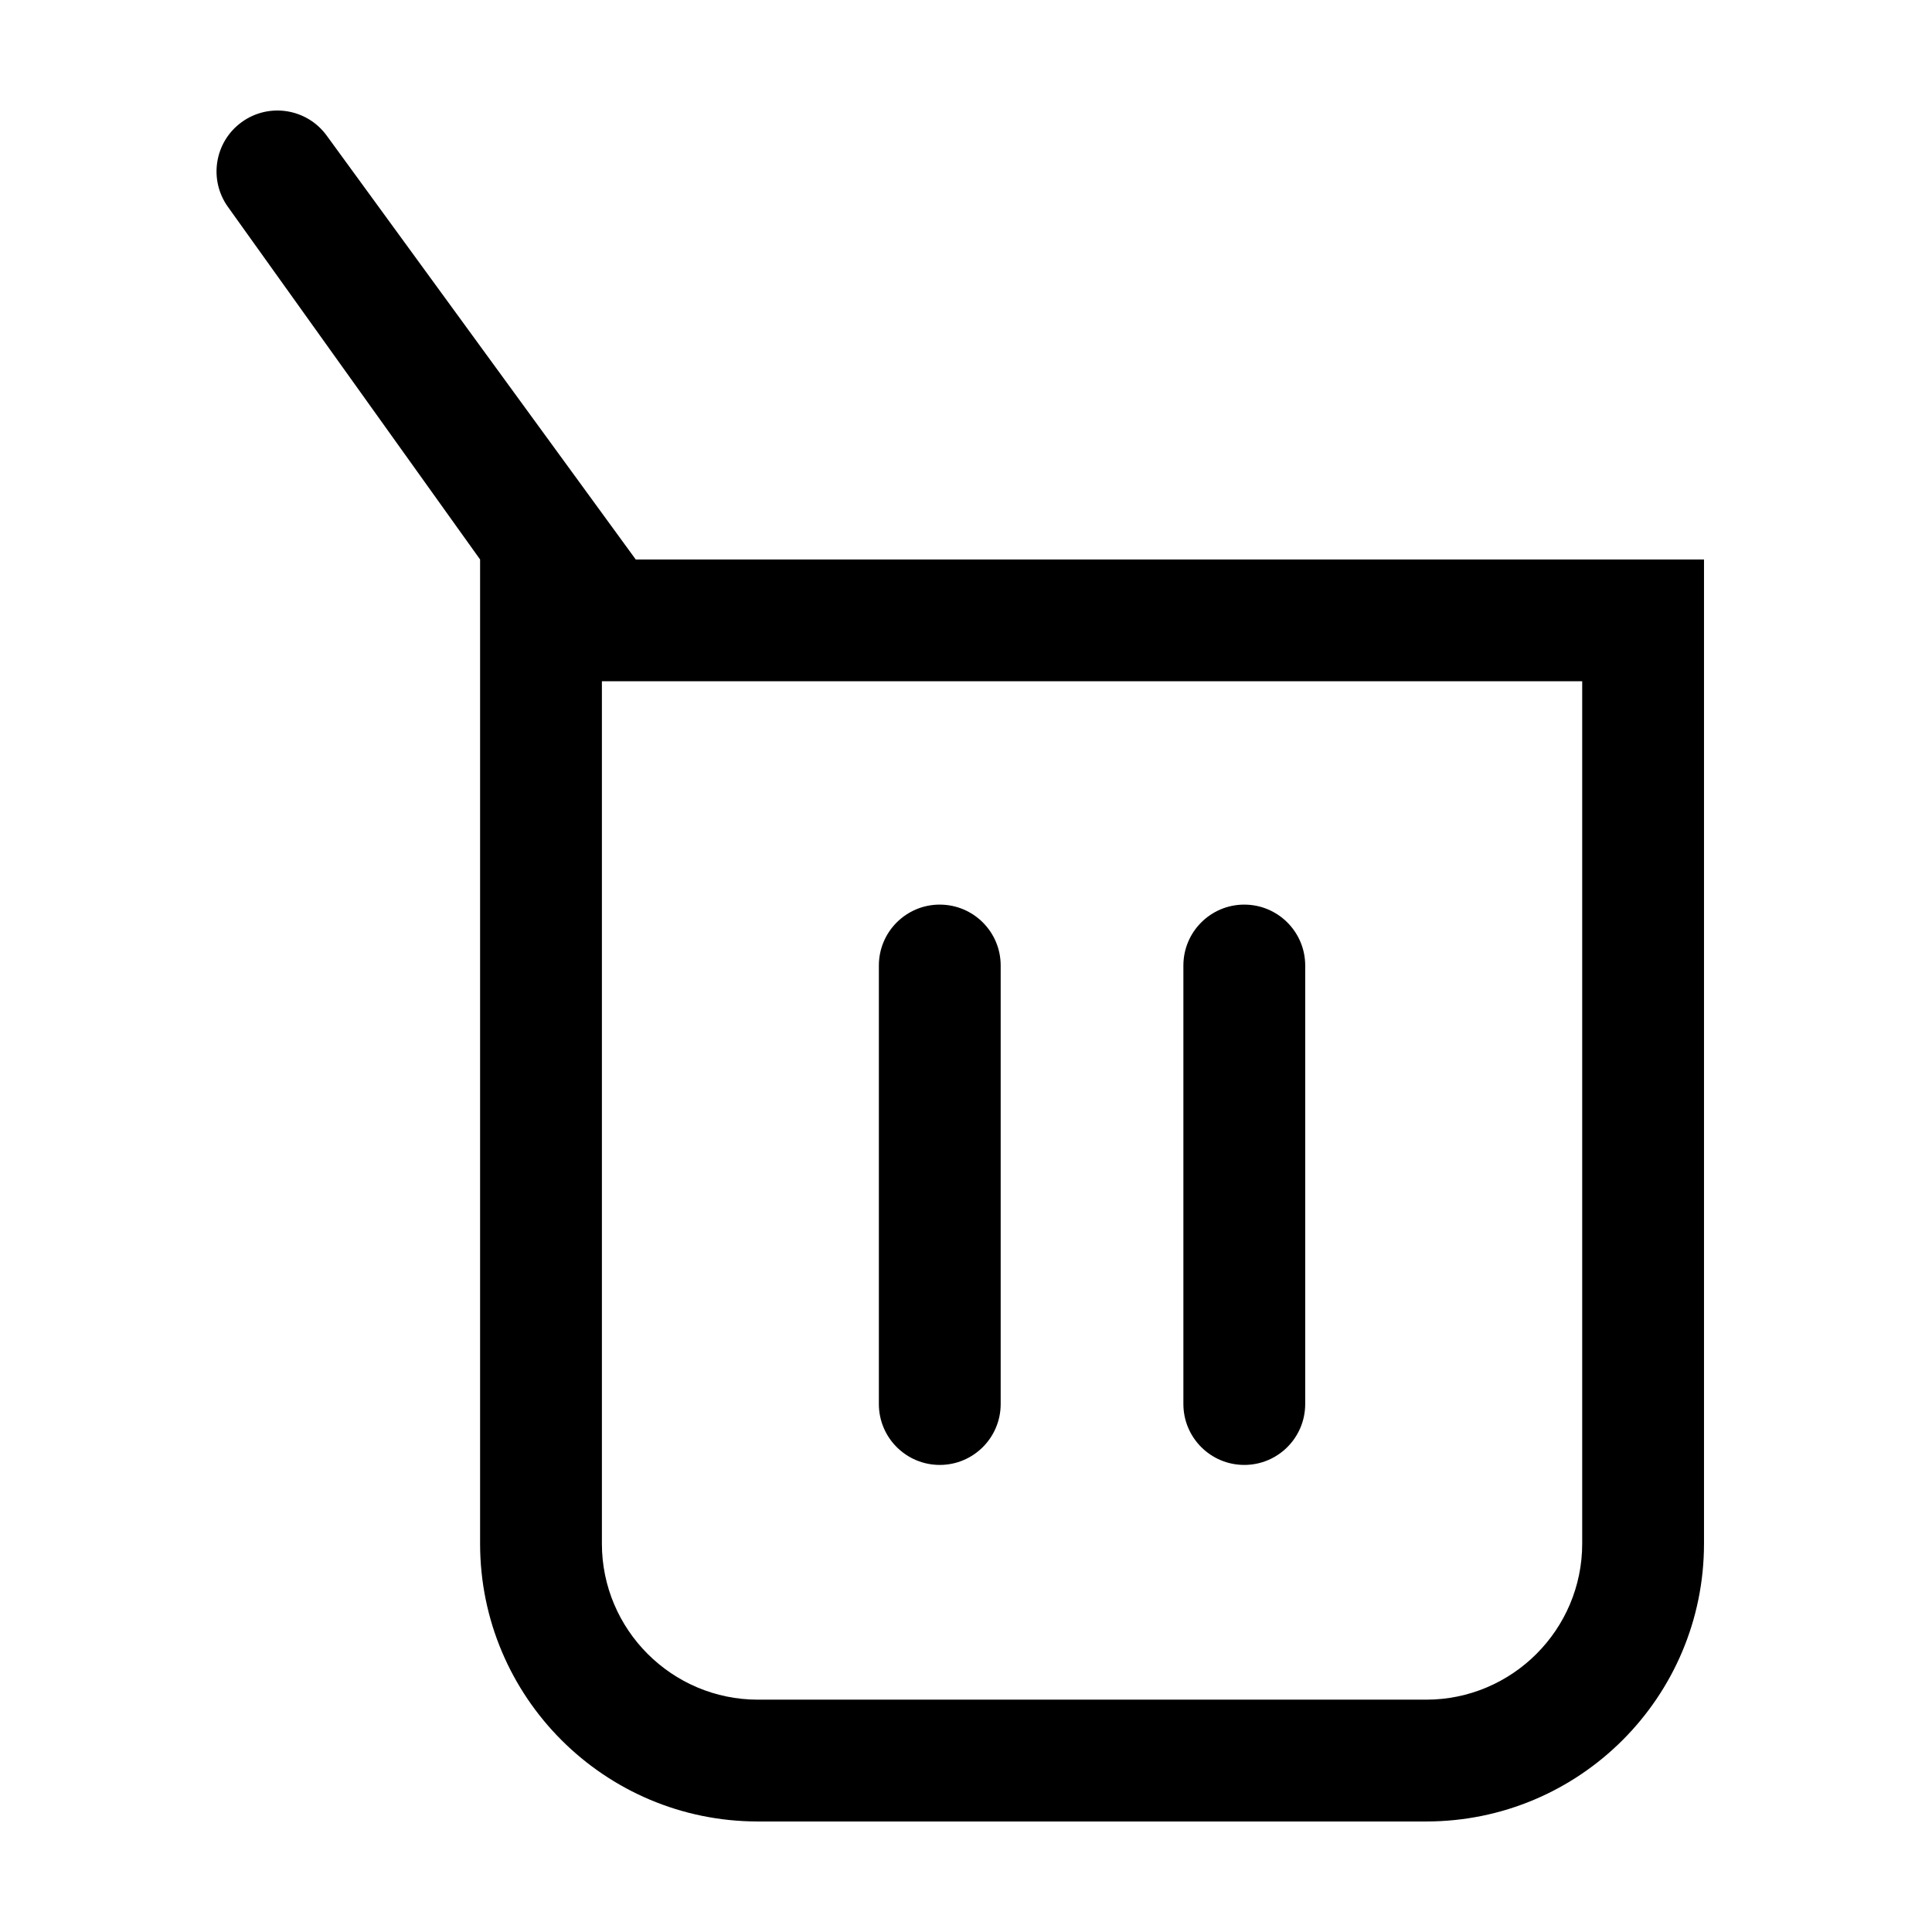 <?xml version="1.0" encoding="UTF-8"?>
<!-- Uploaded to: ICON Repo, www.iconrepo.com, Generator: ICON Repo Mixer Tools -->
<svg fill="#000000" width="800px" height="800px" version="1.1" viewBox="144 144 512 512" xmlns="http://www.w3.org/2000/svg">
 <g>
  <path d="m393.05 383.73c-8.914 0-16.141 7.227-16.141 16.141v116.21c0 8.914 7.227 16.141 16.141 16.141s16.141-7.227 16.141-16.141v-116.21c0-8.914-7.223-16.137-16.141-16.137z"/>
  <path d="m473.75 383.73c-8.914 0-16.141 7.227-16.141 16.141v116.21c0 8.914 7.227 16.141 16.141 16.141 8.918 0 16.141-7.227 16.141-16.141l0.004-116.21c-0.008-8.914-7.231-16.137-16.145-16.137z"/>
  <path d="m595.58 553.07v-260.8h-283.1l-81.914-112.35c-5.25-7.199-15.352-8.785-22.551-3.531-7.203 5.25-8.785 15.348-3.531 22.551l66.746 93.328v260.81c0 40.664 32.969 73.633 73.641 73.633h177.07c40.668 0 73.637-32.969 73.637-73.641zm-292.07 0v-228.53h259.79v228.53c0 22.809-18.555 41.359-41.359 41.359h-177.07c-22.809 0.004-41.363-18.551-41.363-41.359z"/>
 </g>
</svg>